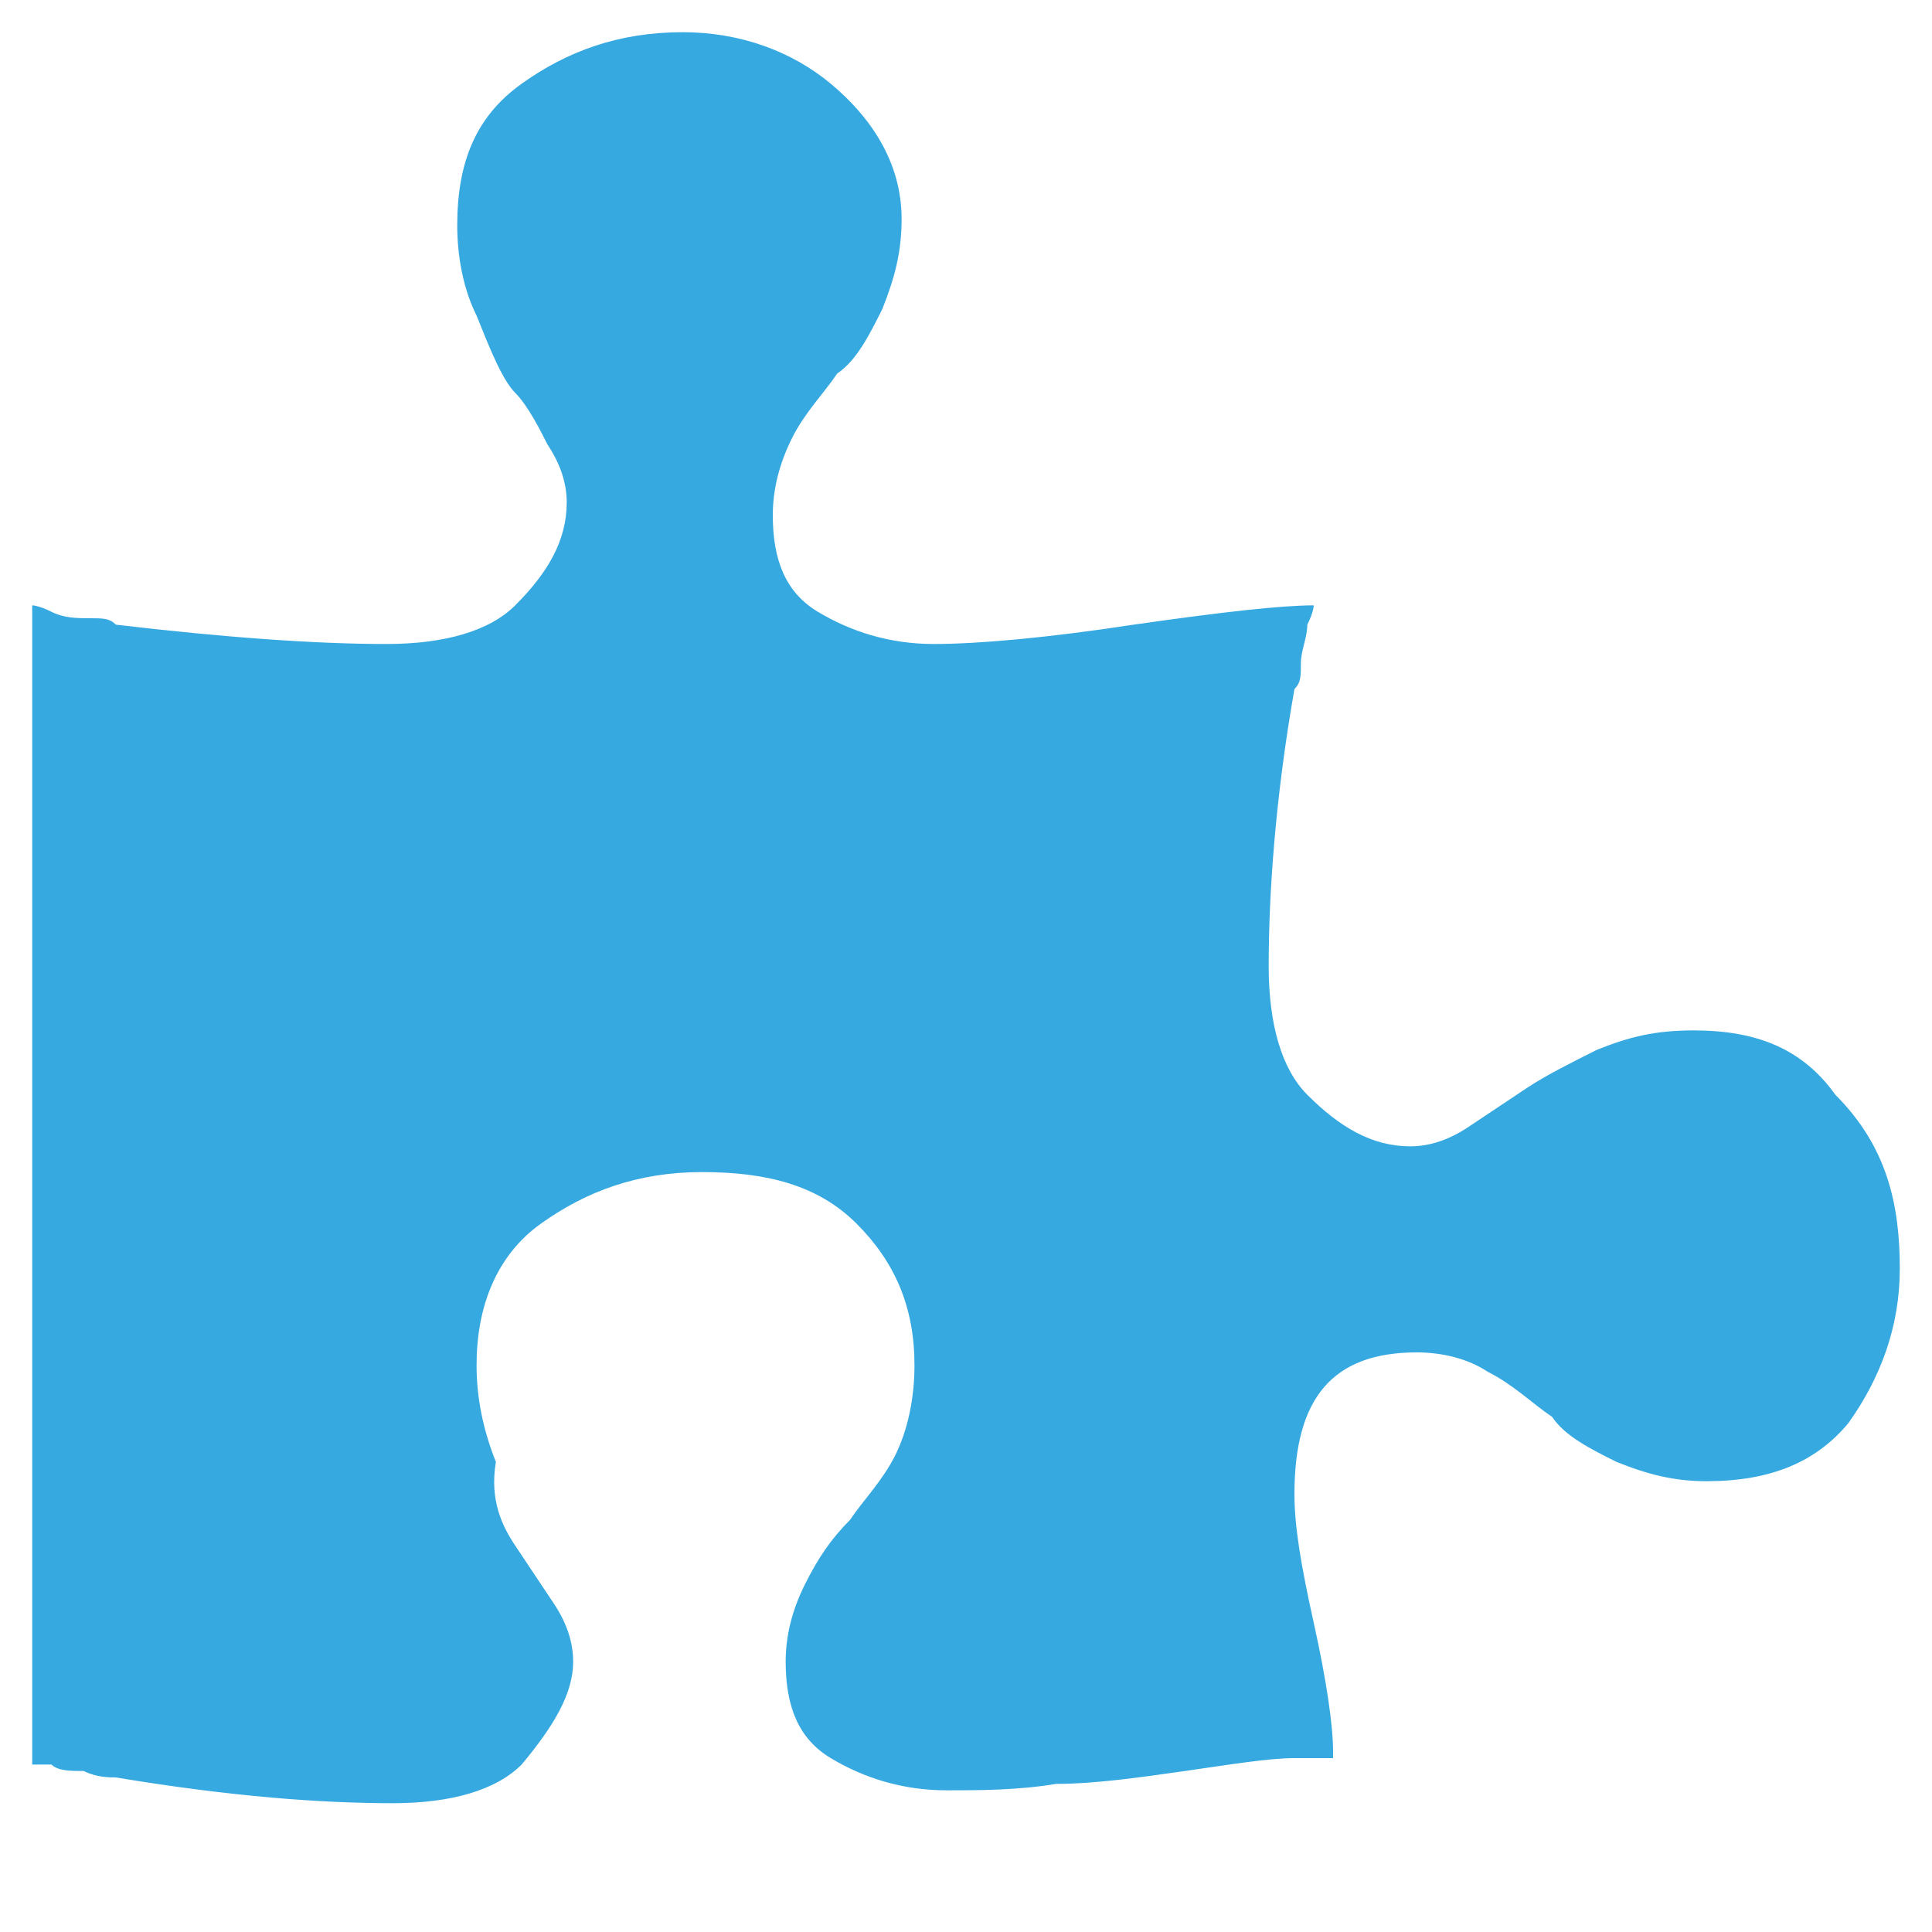 <?xml version="1.0" encoding="utf-8"?>
<!-- Generator: Adobe Illustrator 24.1.2, SVG Export Plug-In . SVG Version: 6.00 Build 0)  -->
<svg version="1.1" id="Layer_1" xmlns="http://www.w3.org/2000/svg" xmlns:xlink="http://www.w3.org/1999/xlink" x="0px" y="0px"
	 viewBox="0 0 30 30" style="enable-background:new 0 0 30 30;" xml:space="preserve">
<style type="text/css">
	.st0{fill:#36A9E1;}
</style>
<g>
	<path class="st0" d="M29.5,19.7c0,0.9-0.3,1.7-0.8,2.4c-0.5,0.6-1.2,0.9-2.2,0.9c-0.5,0-0.9-0.1-1.4-0.3c-0.4-0.2-0.8-0.4-1-0.7
		c-0.3-0.2-0.6-0.5-1-0.7C22.8,21.1,22.4,21,22,21c-1.3,0-1.9,0.7-1.9,2.2c0,0.5,0.1,1.1,0.3,2c0.2,0.9,0.3,1.6,0.3,2v0.1
		c-0.3,0-0.4,0-0.6,0c-0.4,0-1,0.1-1.7,0.2s-1.4,0.2-2,0.2c-0.6,0.1-1.2,0.1-1.7,0.1c-0.7,0-1.3-0.2-1.8-0.5s-0.7-0.8-0.7-1.5
		c0-0.4,0.1-0.8,0.3-1.2c0.2-0.4,0.4-0.7,0.7-1c0.2-0.3,0.5-0.6,0.7-1s0.3-0.9,0.3-1.4c0-0.9-0.3-1.6-0.9-2.2s-1.4-0.8-2.4-0.8
		S9.1,18.5,8.4,19s-1,1.3-1,2.2c0,0.5,0.1,1,0.3,1.5c-0.1,0.6,0.1,1,0.3,1.3s0.4,0.6,0.6,0.9c0.2,0.3,0.3,0.6,0.3,0.9
		c0,0.5-0.3,1-0.8,1.6C7.7,27.8,7,28,6.1,28c-1.1,0-2.5-0.1-4.3-0.4c-0.1,0-0.3,0-0.5-0.1c-0.2,0-0.4,0-0.5-0.1H0.6c0,0,0,0-0.1,0
		l0,0v-18c0,0,0.1,0,0.3,0.1s0.4,0.1,0.6,0.1s0.3,0,0.4,0.1C3.5,9.9,4.9,10,6,10c0.9,0,1.6-0.2,2-0.6c0.5-0.5,0.8-1,0.8-1.6
		c0-0.3-0.1-0.6-0.3-0.9C8.4,6.7,8.2,6.3,8,6.1S7.6,5.4,7.4,4.9C7.2,4.5,7.1,4,7.1,3.5c0-1,0.3-1.7,1-2.2s1.5-0.8,2.5-0.8
		c0.9,0,1.7,0.3,2.3,0.8S14,2.5,14,3.4c0,0.5-0.1,0.9-0.3,1.4c-0.2,0.4-0.4,0.8-0.7,1c-0.2,0.3-0.5,0.6-0.7,1S12,7.6,12,8
		c0,0.7,0.2,1.2,0.7,1.5s1.1,0.5,1.8,0.5s1.8-0.1,3.1-0.3c1.4-0.2,2.3-0.3,2.8-0.3l0,0c0,0,0,0.1-0.1,0.3c0,0.2-0.1,0.4-0.1,0.6
		s0,0.3-0.1,0.4c-0.3,1.7-0.4,3.2-0.4,4.3c0,0.9,0.2,1.6,0.6,2c0.5,0.5,1,0.8,1.6,0.8c0.3,0,0.6-0.1,0.9-0.3
		c0.3-0.2,0.6-0.4,0.9-0.6s0.7-0.4,1.1-0.6c0.5-0.2,0.9-0.3,1.5-0.3c1,0,1.7,0.3,2.2,1C29.3,17.8,29.5,18.7,29.5,19.7z"/>
</g>
</svg>
